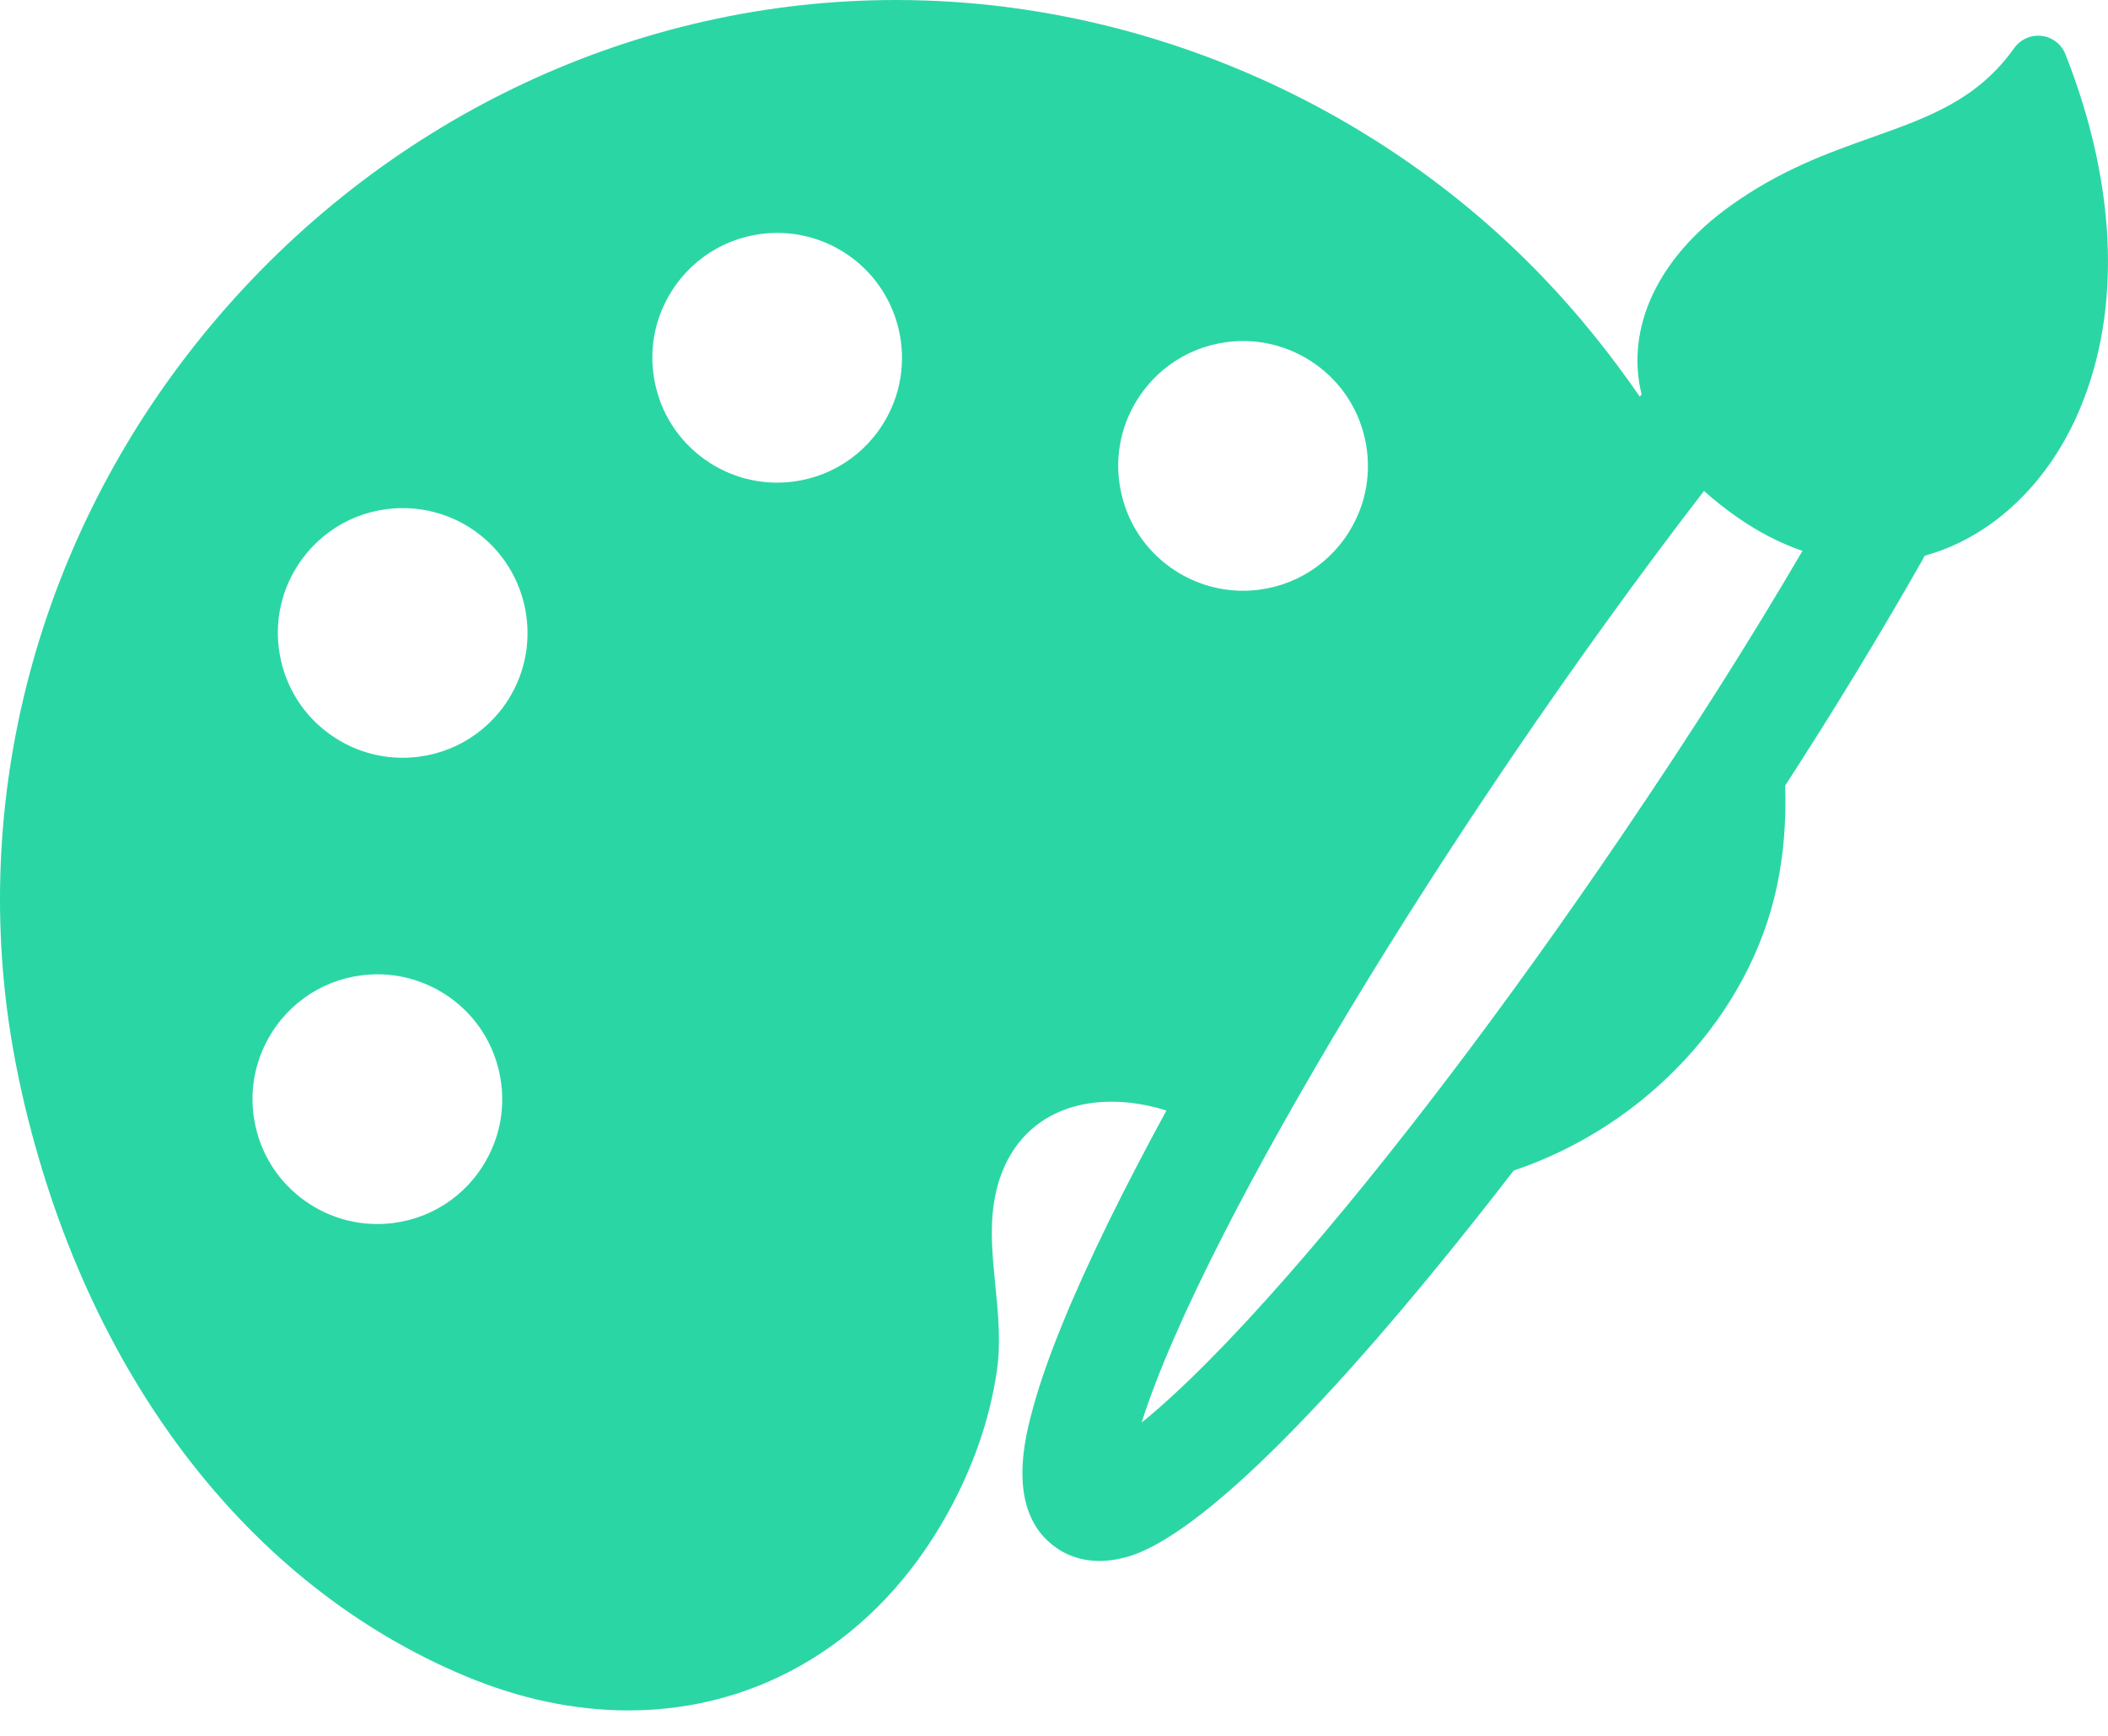 <svg width="34" height="28" viewBox="0 0 34 28" fill="none" xmlns="http://www.w3.org/2000/svg">
<path d="M33.313 0.874C33.249 0.713 33.103 0.6 32.931 0.579C32.76 0.558 32.59 0.633 32.489 0.773C31.893 1.61 31.11 1.889 30.203 2.212C29.471 2.472 28.715 2.741 27.898 3.328C26.742 4.158 26.213 5.289 26.477 6.362L26.448 6.398C25.966 5.698 25.441 5.05 24.886 4.472C22.293 1.766 18.67 0.139 14.945 0.009C14.781 0.003 14.614 0 14.449 0C10.29 0 6.309 1.859 3.527 5.101C0.759 8.326 -0.467 12.524 0.161 16.62C0.214 16.962 0.28 17.308 0.357 17.648C1.38 22.15 3.993 25.575 7.525 27.044C8.396 27.406 9.274 27.59 10.135 27.59C12.274 27.59 14.143 26.445 15.262 24.45C15.688 23.691 15.962 22.906 16.078 22.116C16.146 21.651 16.099 21.185 16.054 20.734C16.008 20.269 15.963 19.831 16.034 19.389C16.195 18.376 16.902 17.771 17.927 17.771C18.218 17.771 18.515 17.819 18.813 17.914C18.465 18.552 18.149 19.162 17.872 19.726C17.287 20.924 16.883 21.915 16.672 22.673C16.542 23.141 16.196 24.383 17.04 24.969C17.308 25.155 17.647 25.22 18.001 25.154C18.32 25.095 19.289 24.915 22.045 21.778C22.784 20.936 23.581 19.962 24.414 18.882C26.552 18.162 28.216 16.37 28.657 14.31C28.767 13.796 28.813 13.245 28.793 12.672C29.594 11.435 30.296 10.281 31.003 9.04C31.016 9.016 31.029 8.99 31.043 8.964C32.068 8.683 32.952 7.885 33.47 6.769C34.227 5.14 34.171 3.046 33.313 0.874ZM21.753 8.588C21.382 9.177 20.745 9.529 20.047 9.529C19.669 9.529 19.299 9.421 18.977 9.219C18.522 8.932 18.205 8.485 18.086 7.961C17.967 7.437 18.059 6.897 18.346 6.442C18.717 5.853 19.354 5.501 20.052 5.501C20.43 5.501 20.8 5.608 21.122 5.811C21.577 6.097 21.894 6.544 22.013 7.069C22.132 7.593 22.04 8.133 21.753 8.588ZM24.367 12.236C25.385 10.736 26.461 9.245 27.484 7.919C27.65 8.069 27.835 8.215 28.036 8.354C28.369 8.585 28.716 8.764 29.072 8.886C28.209 10.362 27.28 11.825 26.156 13.48C24.31 16.201 22.39 18.729 20.75 20.597C19.834 21.641 19.032 22.447 18.414 22.946C18.653 22.183 19.108 21.136 19.742 19.896C20.877 17.678 22.519 14.958 24.367 12.236ZM6.494 12.223C6.115 12.223 5.745 12.116 5.423 11.913C4.968 11.627 4.651 11.18 4.532 10.655C4.413 10.131 4.505 9.591 4.792 9.136C5.163 8.547 5.8 8.196 6.498 8.196C6.876 8.196 7.247 8.303 7.569 8.505C8.508 9.097 8.791 10.343 8.2 11.282C7.829 11.871 7.191 12.223 6.494 12.223ZM4.383 16.657C4.754 16.068 5.392 15.716 6.089 15.716C6.467 15.716 6.838 15.823 7.16 16.026C7.615 16.313 7.931 16.759 8.05 17.284C8.169 17.808 8.077 18.348 7.79 18.803C7.42 19.392 6.782 19.744 6.085 19.744C5.706 19.744 5.336 19.637 5.014 19.434C4.559 19.147 4.242 18.701 4.123 18.176C4.004 17.652 4.097 17.112 4.383 16.657ZM10.832 4.698C11.203 4.109 11.84 3.757 12.537 3.757C12.916 3.757 13.286 3.864 13.608 4.067C14.548 4.659 14.831 5.904 14.239 6.844C13.868 7.433 13.23 7.785 12.533 7.785C12.155 7.785 11.784 7.678 11.463 7.475C11.008 7.188 10.691 6.742 10.572 6.217C10.453 5.693 10.545 5.153 10.832 4.698Z" fill="#2BD6A5"/>
</svg>
